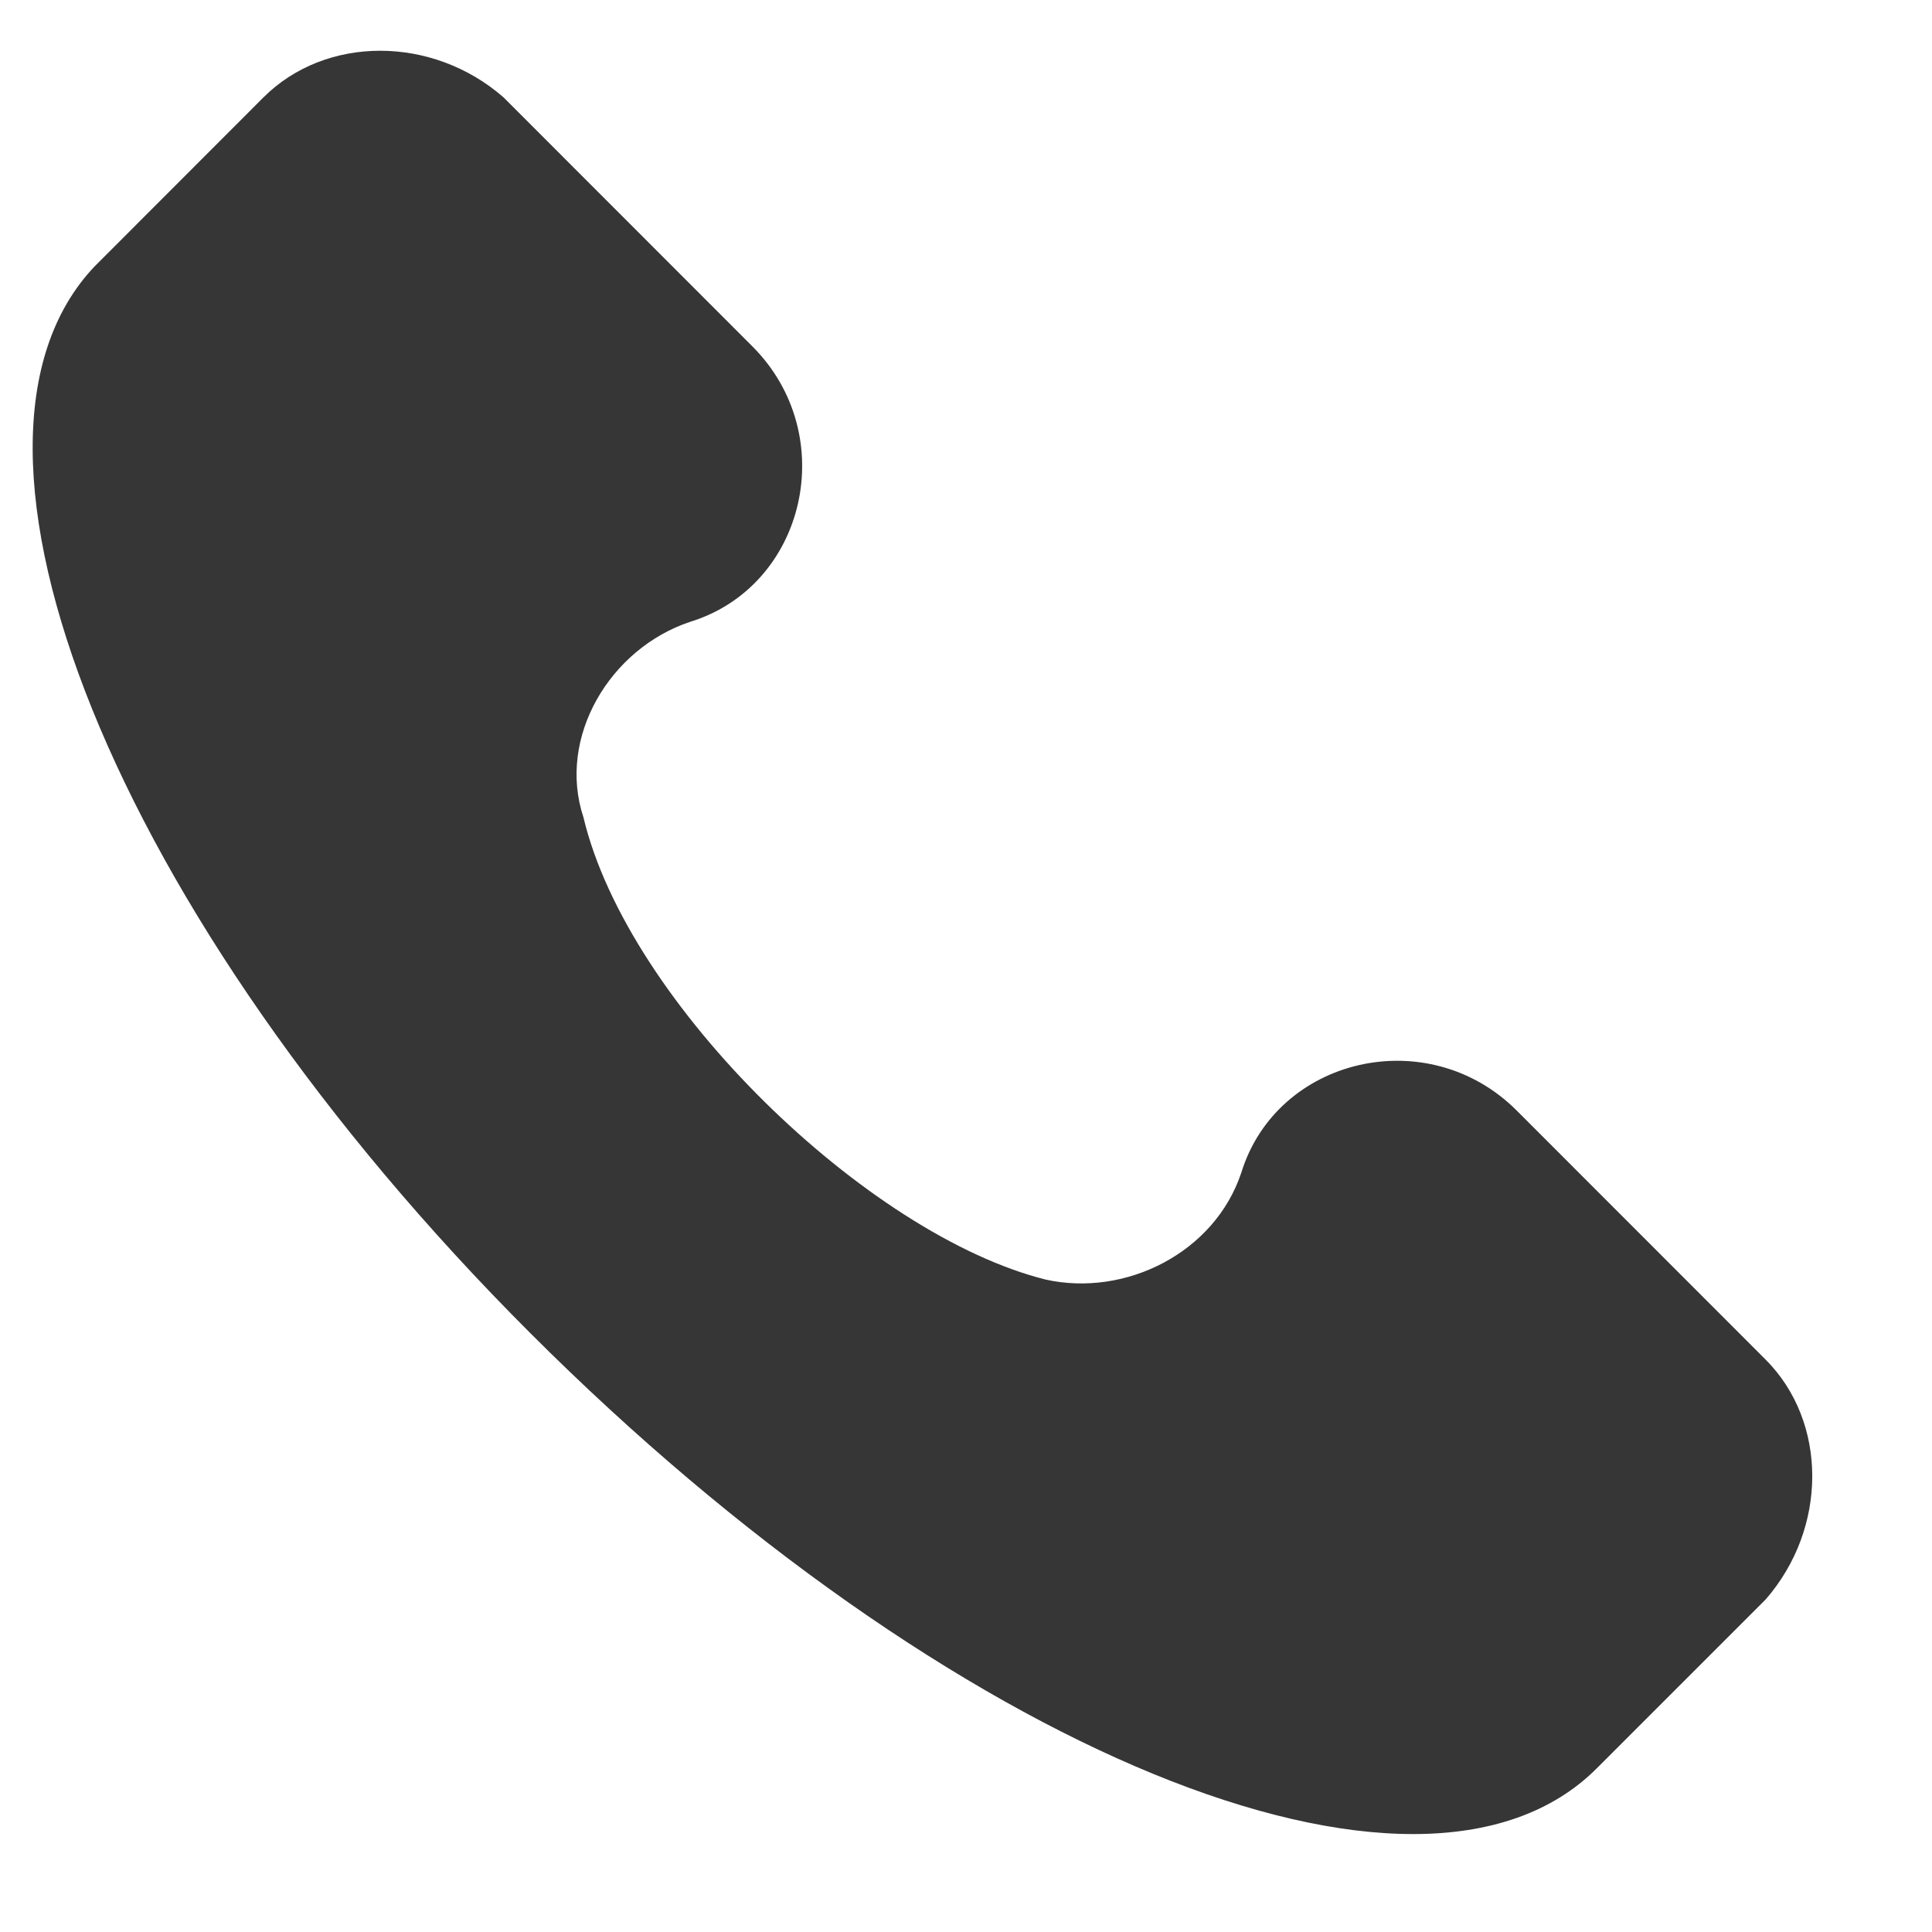 <svg width="13" height="13" viewBox="0 0 13 13" fill="none" xmlns="http://www.w3.org/2000/svg">
<path d="M11.88 9.148L10.206 7.473C9.608 6.875 8.591 7.115 8.352 7.892C8.172 8.43 7.574 8.729 7.036 8.61C5.84 8.311 4.225 6.756 3.926 5.5C3.747 4.961 4.105 4.363 4.644 4.184C5.421 3.945 5.66 2.928 5.062 2.33L3.388 0.655C2.909 0.237 2.192 0.237 1.773 0.655L0.637 1.792C-0.5 2.988 0.756 6.158 3.567 8.969C6.378 11.78 9.548 13.095 10.744 11.899L11.88 10.763C12.299 10.284 12.299 9.567 11.88 9.148Z" fill="#363636"/>
</svg>

